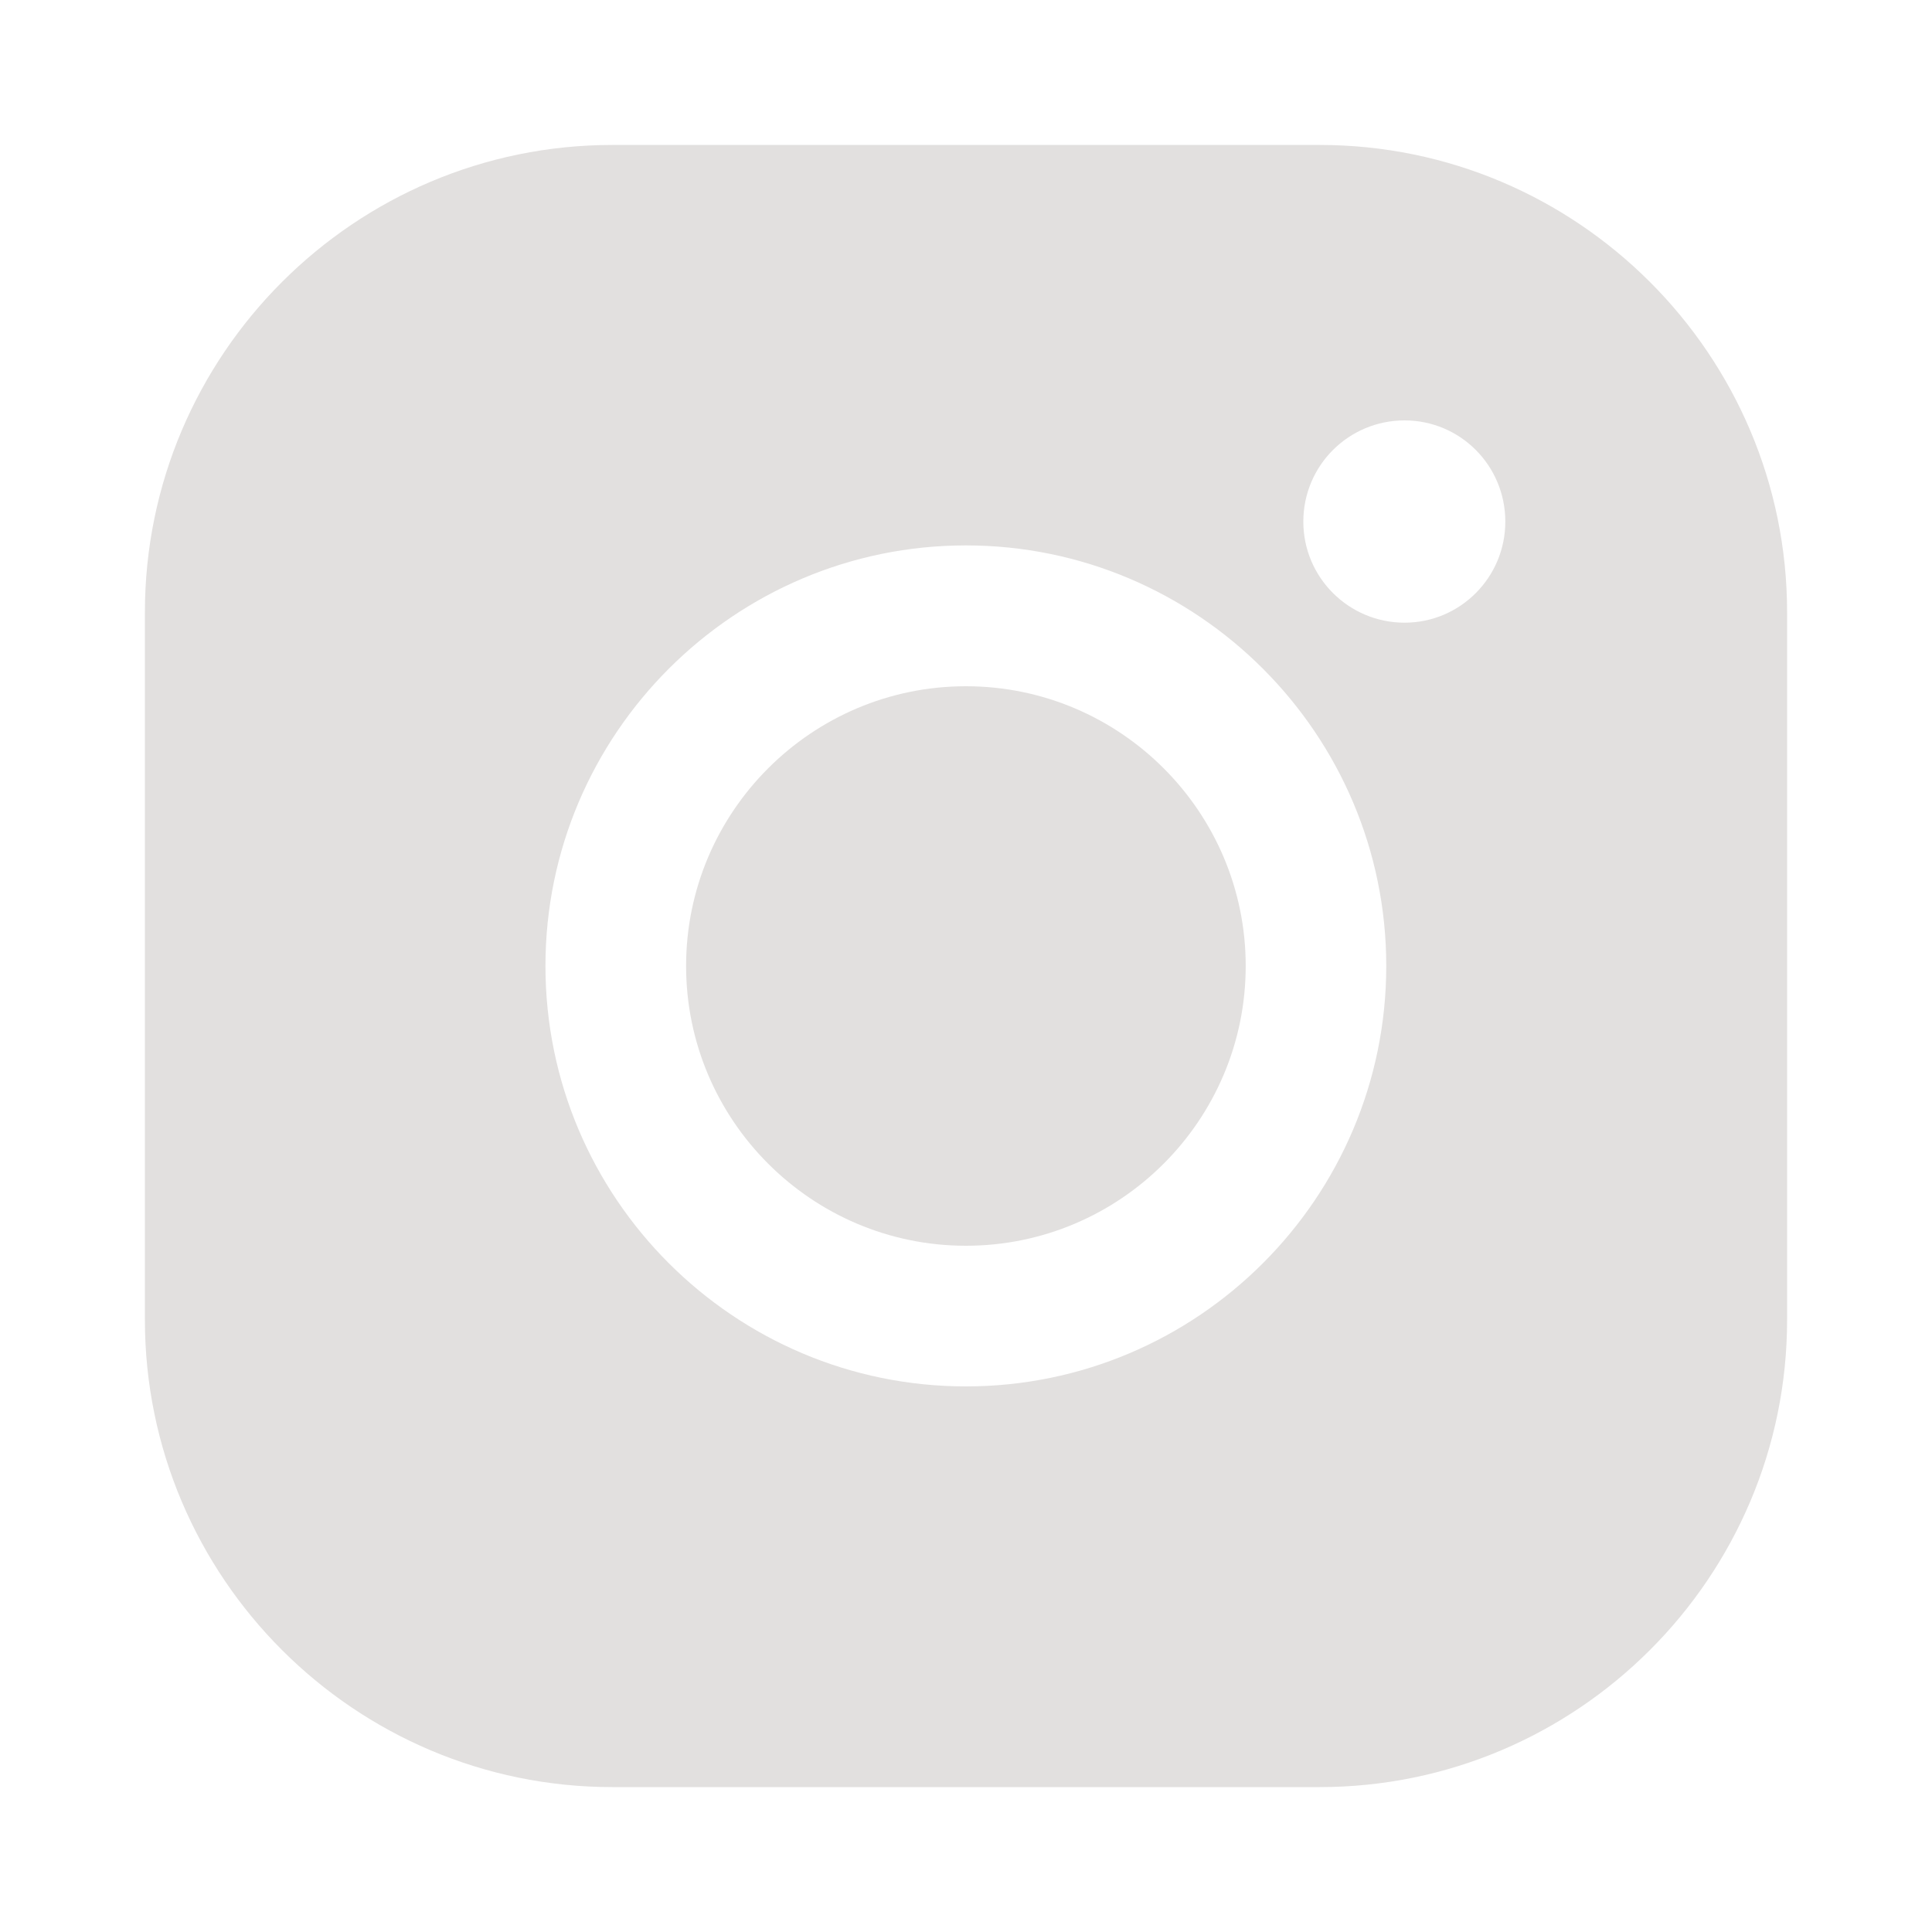 <?xml version="1.0" encoding="utf-8"?>
<!-- Generator: Adobe Illustrator 16.0.4, SVG Export Plug-In . SVG Version: 6.00 Build 0)  -->
<!DOCTYPE svg PUBLIC "-//W3C//DTD SVG 1.1//EN" "http://www.w3.org/Graphics/SVG/1.1/DTD/svg11.dtd">
<svg version="1.1" id="Layer_1" xmlns="http://www.w3.org/2000/svg" xmlns:xlink="http://www.w3.org/1999/xlink" x="0px" y="0px"
	 width="40px" height="40px" viewBox="0 0 40 40" enable-background="new 0 0 40 40" xml:space="preserve">
<g>
	<path fill="#E2E0DF" d="M19.998,14.208c-3.194,0-5.793,2.6-5.793,5.791c0,3.193,2.599,5.793,5.793,5.793
		c3.195,0,5.793-2.6,5.793-5.793C25.791,16.808,23.193,14.208,19.998,14.208z"/>
	<path fill="#E2E0DF" d="M27.322,3.001H12.679C7.343,3.001,3,7.341,3,12.679v14.645c0,5.334,4.343,9.676,9.678,9.676H27.32
		c5.334,0,9.68-4.342,9.68-9.676V12.679C37,7.341,32.654,3.001,27.322,3.001z M19.998,28.704c-4.801,0-8.705-3.904-8.705-8.705
		c0-4.797,3.904-8.707,8.705-8.707c4.799,0,8.703,3.91,8.703,8.707C28.701,24.8,24.797,28.704,19.998,28.704z M29.08,12.892
		c-1.158,0-2.096-0.938-2.096-2.092c0-1.162,0.938-2.096,2.096-2.096c1.152,0,2.086,0.934,2.086,2.096
		C31.166,11.954,30.232,12.892,29.08,12.892z"/>
</g>
</svg>

